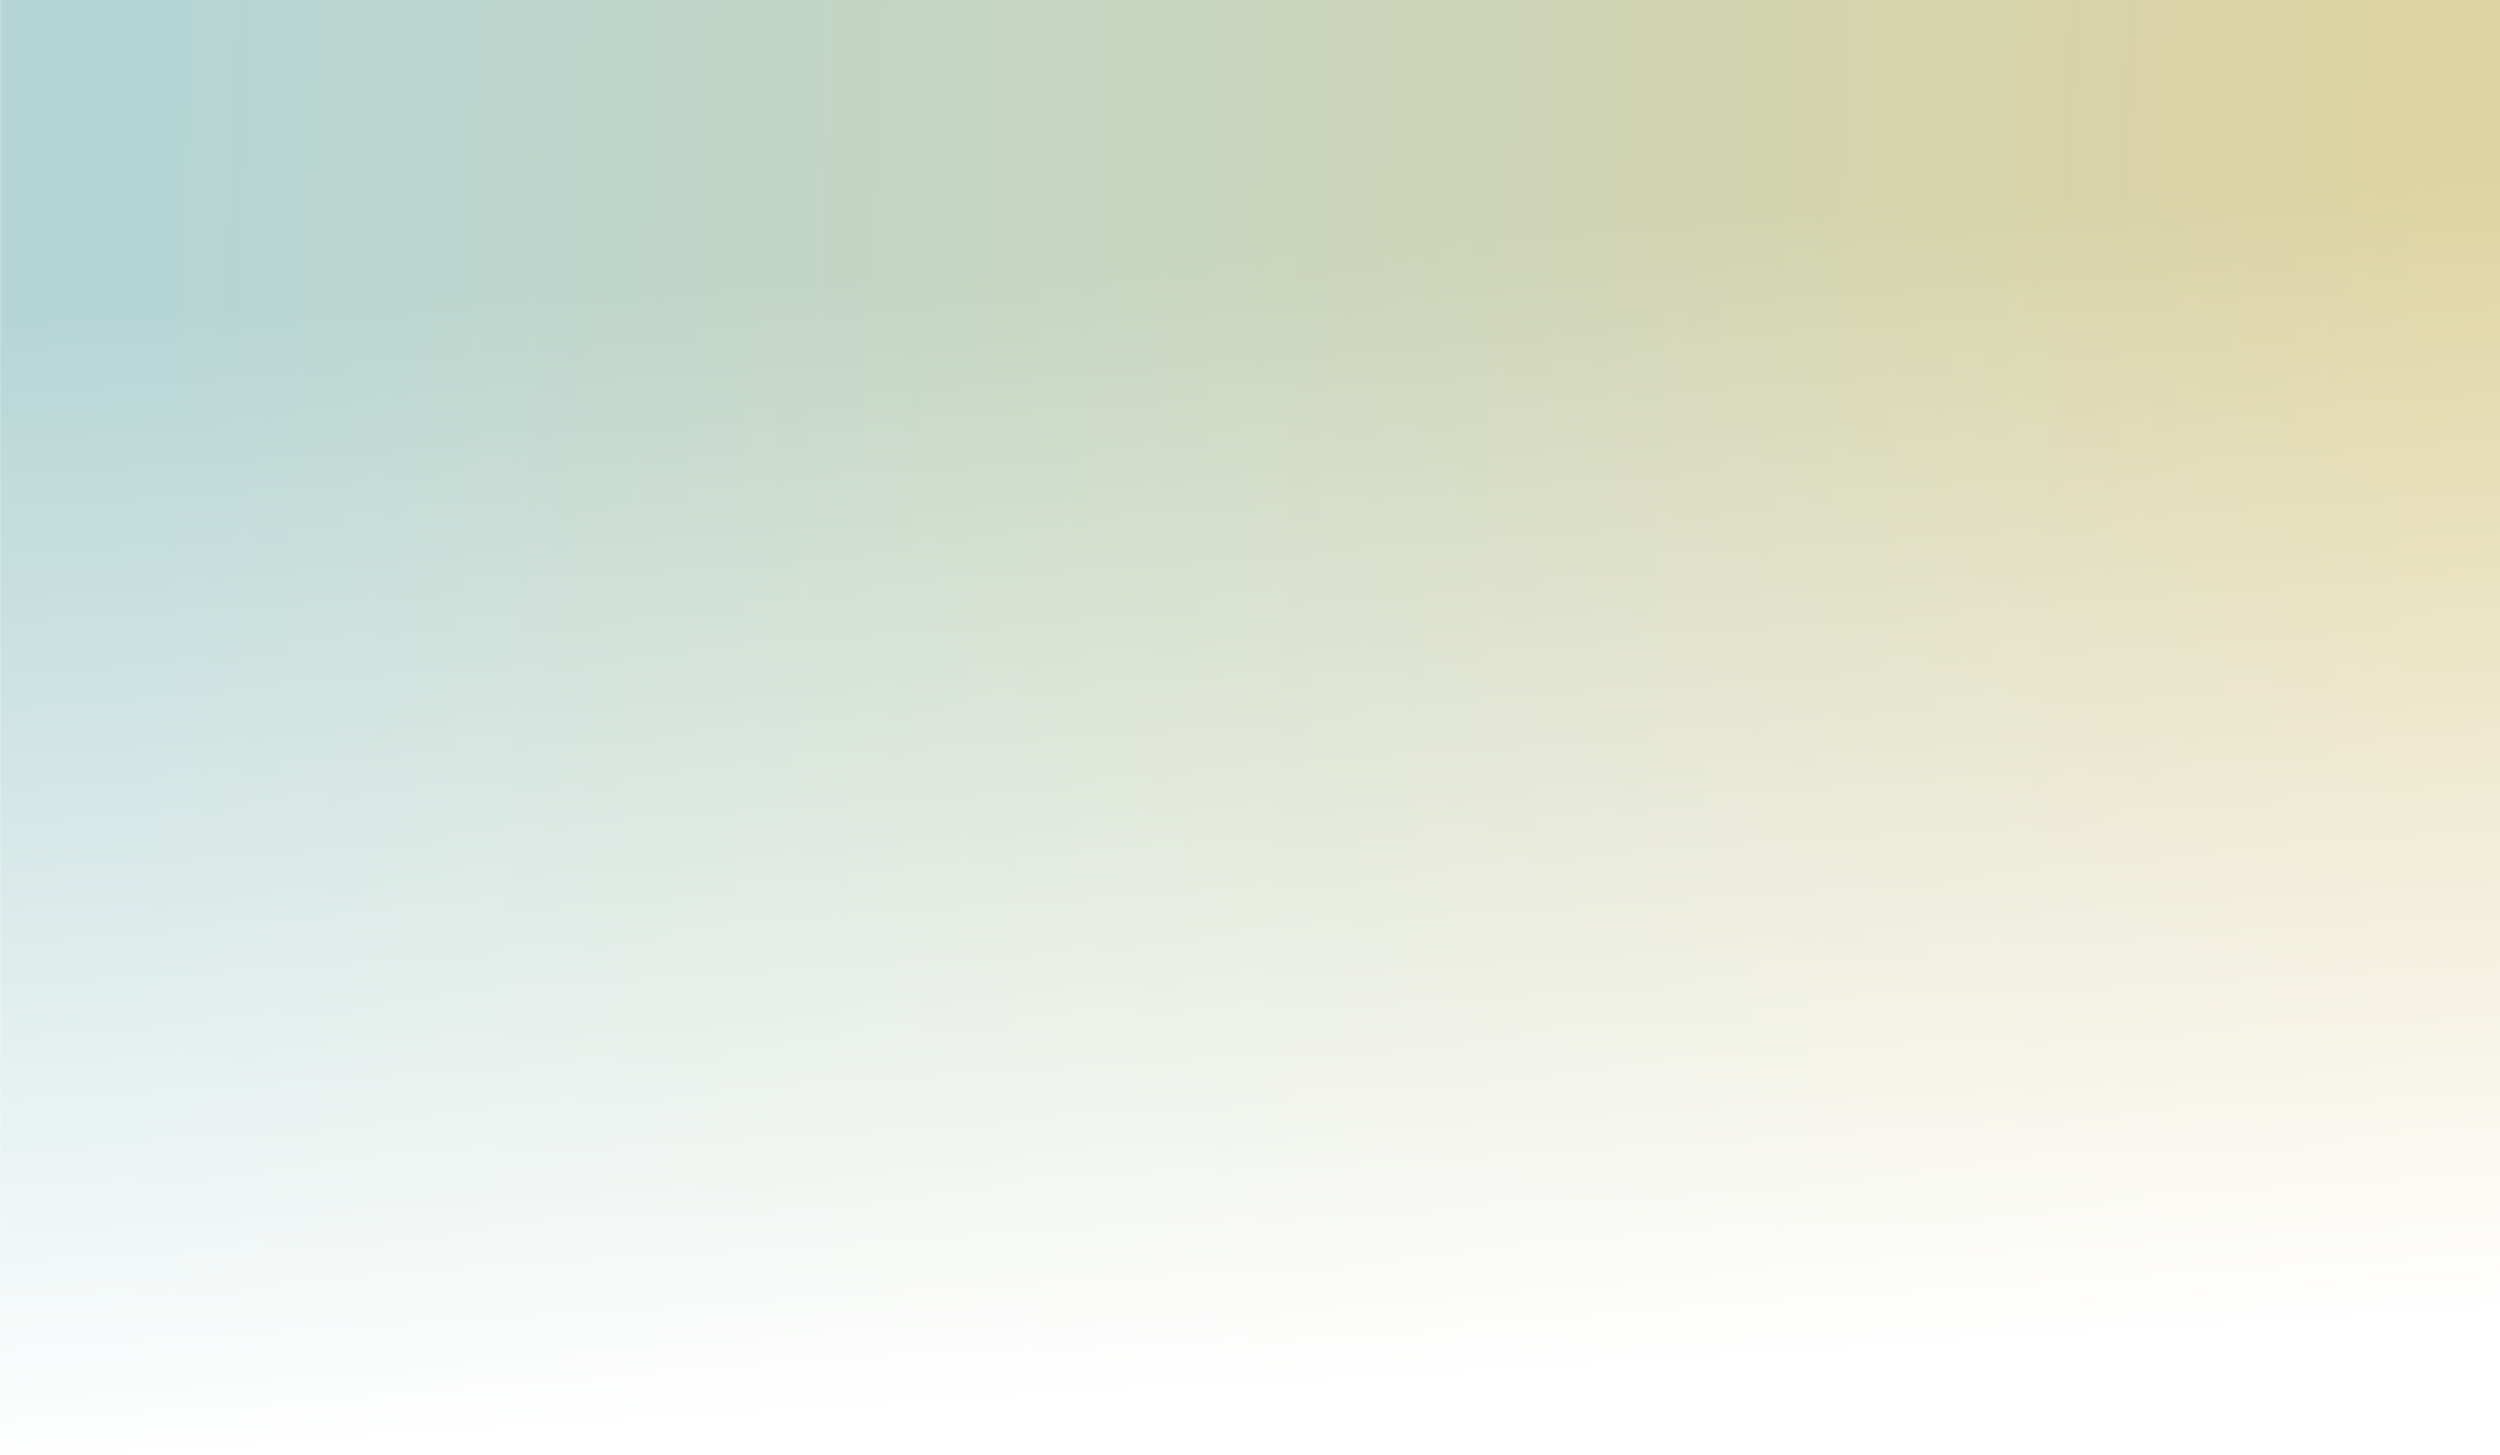 <svg xmlns="http://www.w3.org/2000/svg" width="1512" height="880" fill="none">
  <mask id="b" width="1513" height="928" x="0" y="-48" maskUnits="userSpaceOnUse" style="mask-type:alpha">
    <path fill="url(#a)" d="M0-48h1513v928H0z"/>
  </mask>
  <g mask="url(#b)">
    <path fill="url(#c)" d="M0-49.118h1513v1074.47H0z"/>
  </g>
  <defs>
    <linearGradient id="a" x1="728" x2="771.702" y1="150.486" y2="843.344" gradientUnits="userSpaceOnUse">
      <stop/>
      <stop offset="1" stop-color="#fff" stop-opacity="0"/>
    </linearGradient>
    <linearGradient id="c" x1="95.76" x2="1472.48" y1="155.12" y2="214.366" gradientUnits="userSpaceOnUse">
      <stop stop-color="#B6D6D5"/>
      <stop offset="1" stop-color="#DED3A0"/>
    </linearGradient>
  </defs>
</svg>
